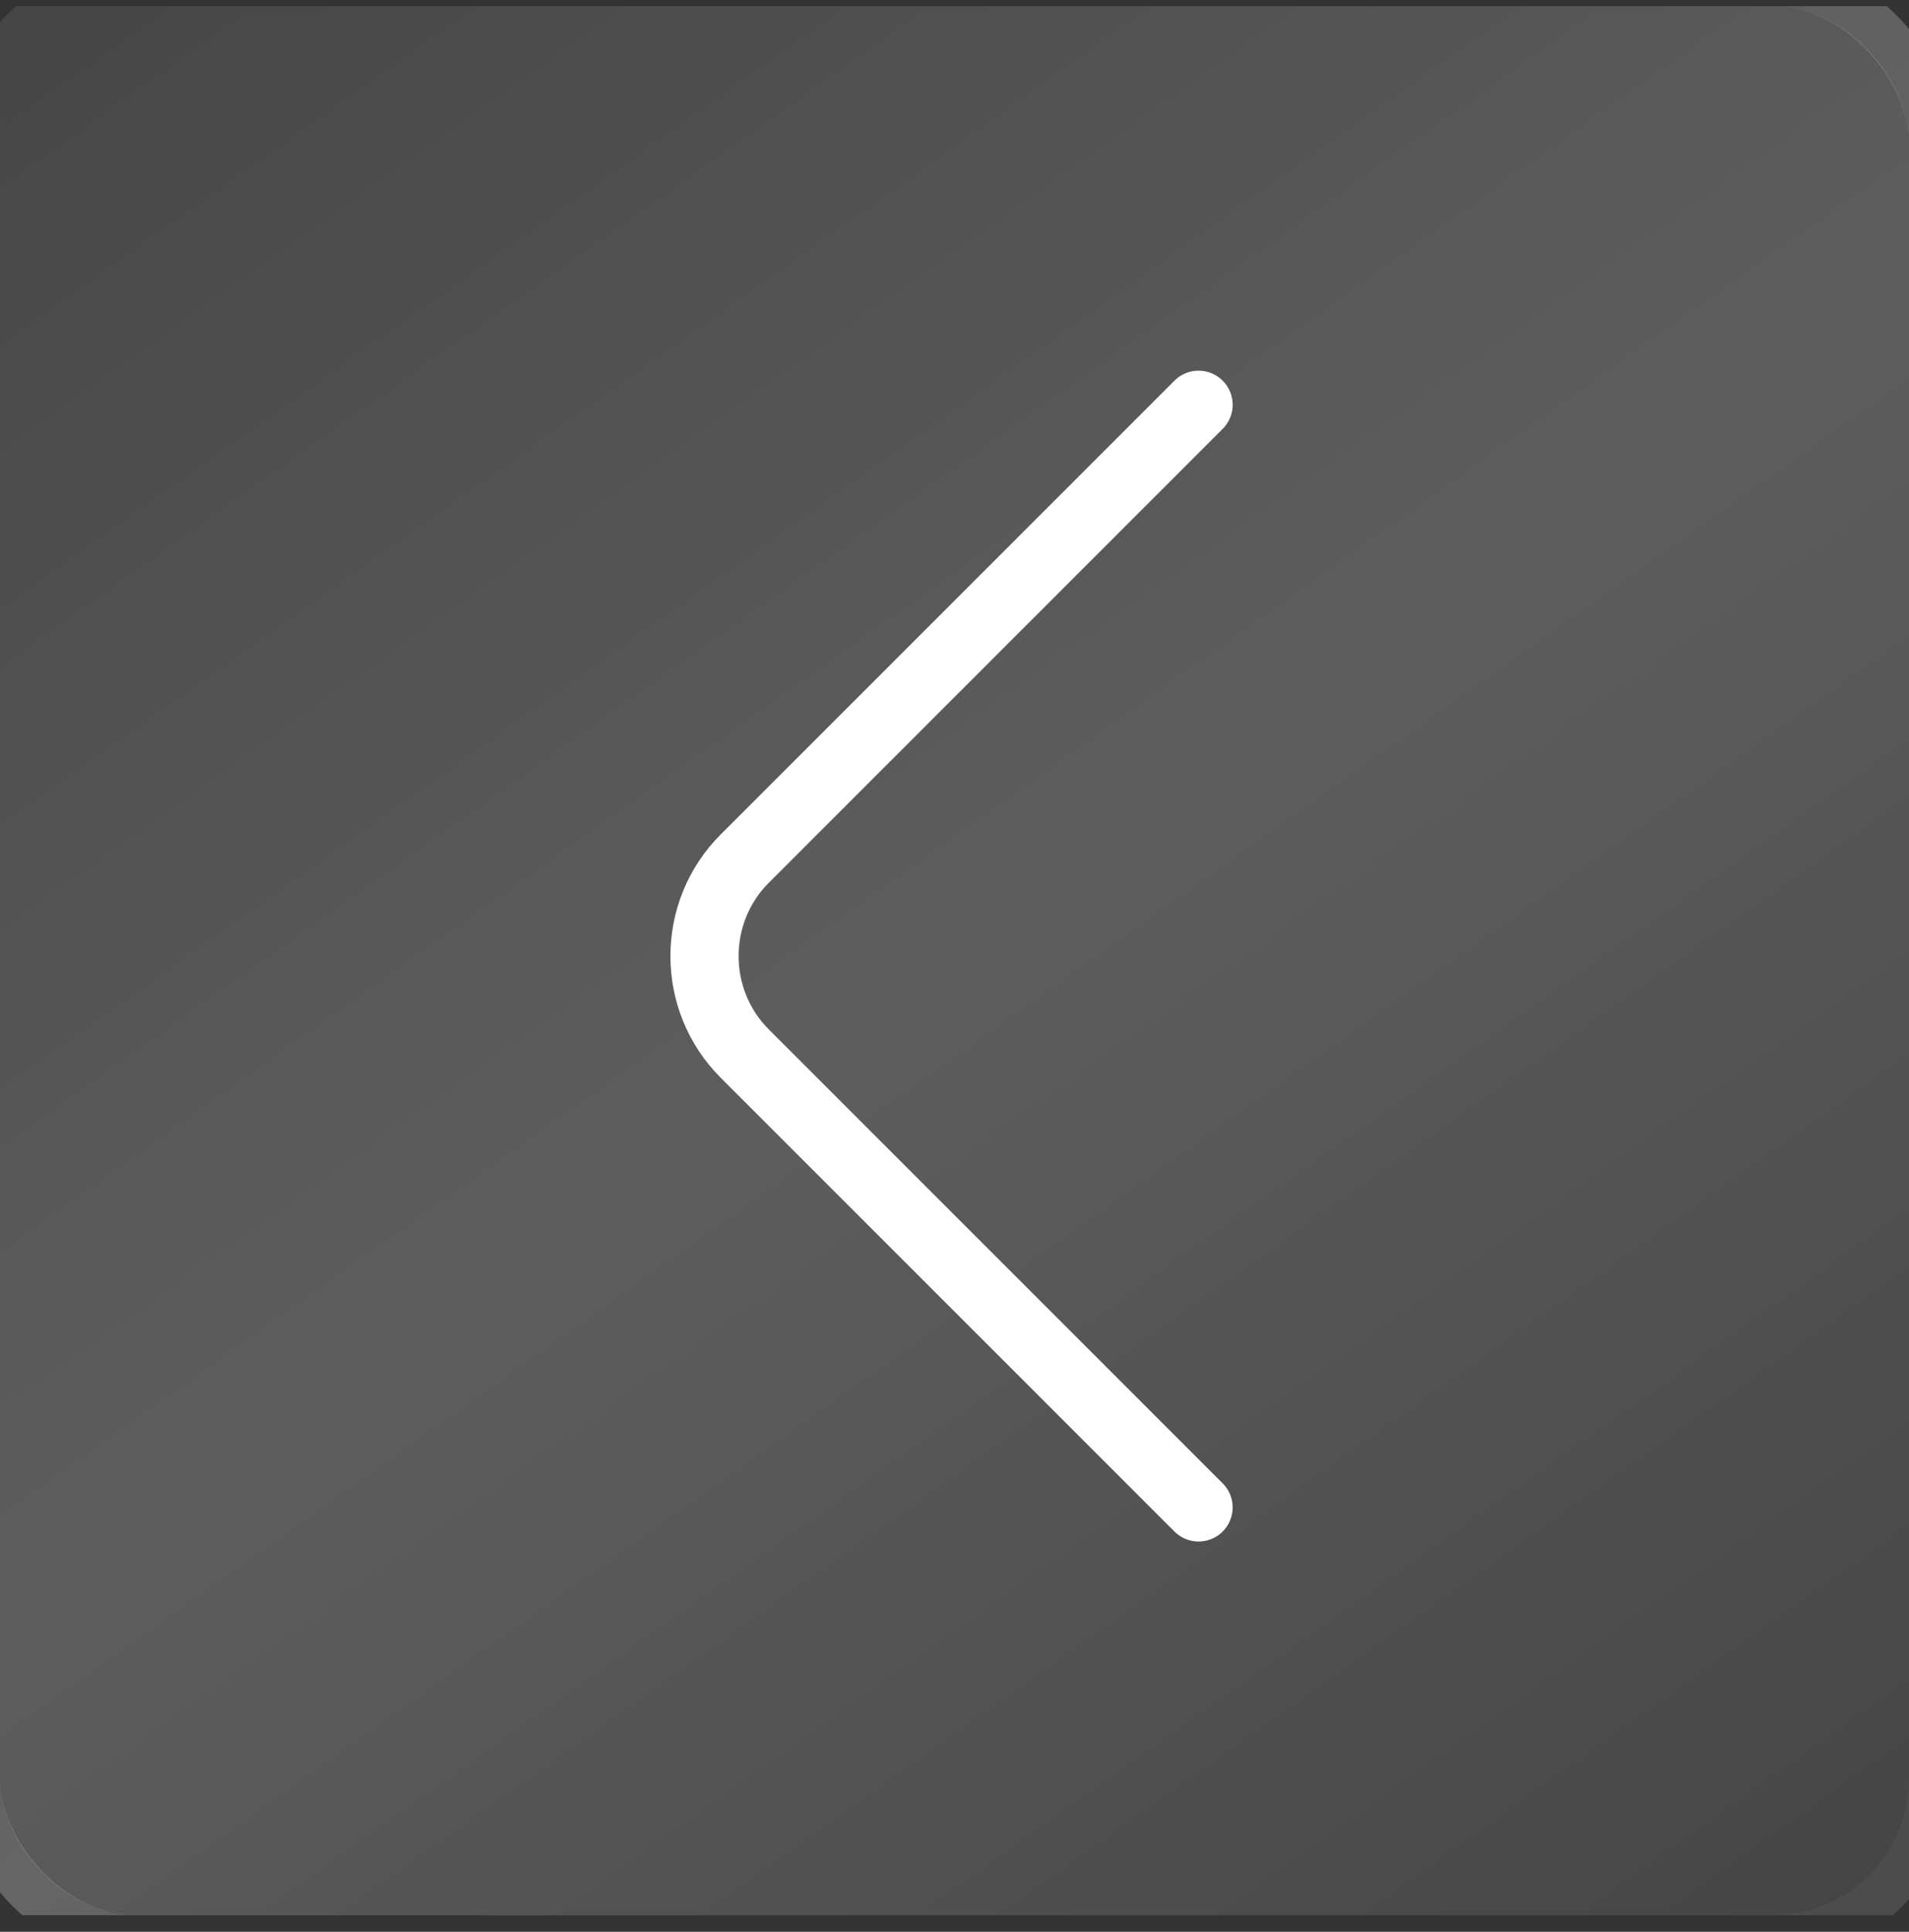<svg width="84" height="85" viewBox="0 0 84 85" fill="none" xmlns="http://www.w3.org/2000/svg">
<rect x="0" y="0" width="84" height="85" fill="#333333" stroke="none"/>
<g clip-path="url(#clip0_122_22)">
<rect y="0.27" width="84" height="84" rx="6" fill="url(#paint0_linear_122_22)" fill-opacity="0.3"/>
<path d="M52.739 66.327L32.769 46.356C30.41 43.998 30.41 40.139 32.769 37.78L52.739 17.81" stroke="white" stroke-width="3" stroke-miterlimit="10" stroke-linecap="round" stroke-linejoin="round"/>
<rect x="-1" y="-0.73" width="86" height="86" rx="7" stroke="url(#paint1_linear_122_22)" stroke-opacity="0.35" stroke-width="2"/>
</g>
<defs>
<linearGradient id="paint0_linear_122_22" x1="-8.73763e-07" y1="-18.19" x2="84" y2="99.81" gradientUnits="userSpaceOnUse">
<stop stop-color="white" stop-opacity="0.2"/>
<stop offset="0.505" stop-color="white" stop-opacity="0.7"/>
<stop offset="1" stop-color="white" stop-opacity="0.2"/>
</linearGradient>
<linearGradient id="paint1_linear_122_22" x1="-1.63605e-08" y1="-11.19" x2="96" y2="99.81" gradientUnits="userSpaceOnUse">
<stop stop-color="white" stop-opacity="0.2"/>
<stop offset="0.49" stop-color="white" stop-opacity="0.7"/>
<stop offset="1" stop-color="white" stop-opacity="0.2"/>
</linearGradient>
<clipPath id="clip0_122_22">
<rect width="84" height="84" fill="white" transform="translate(0 0.27)"/>
</clipPath>
</defs>
</svg>
